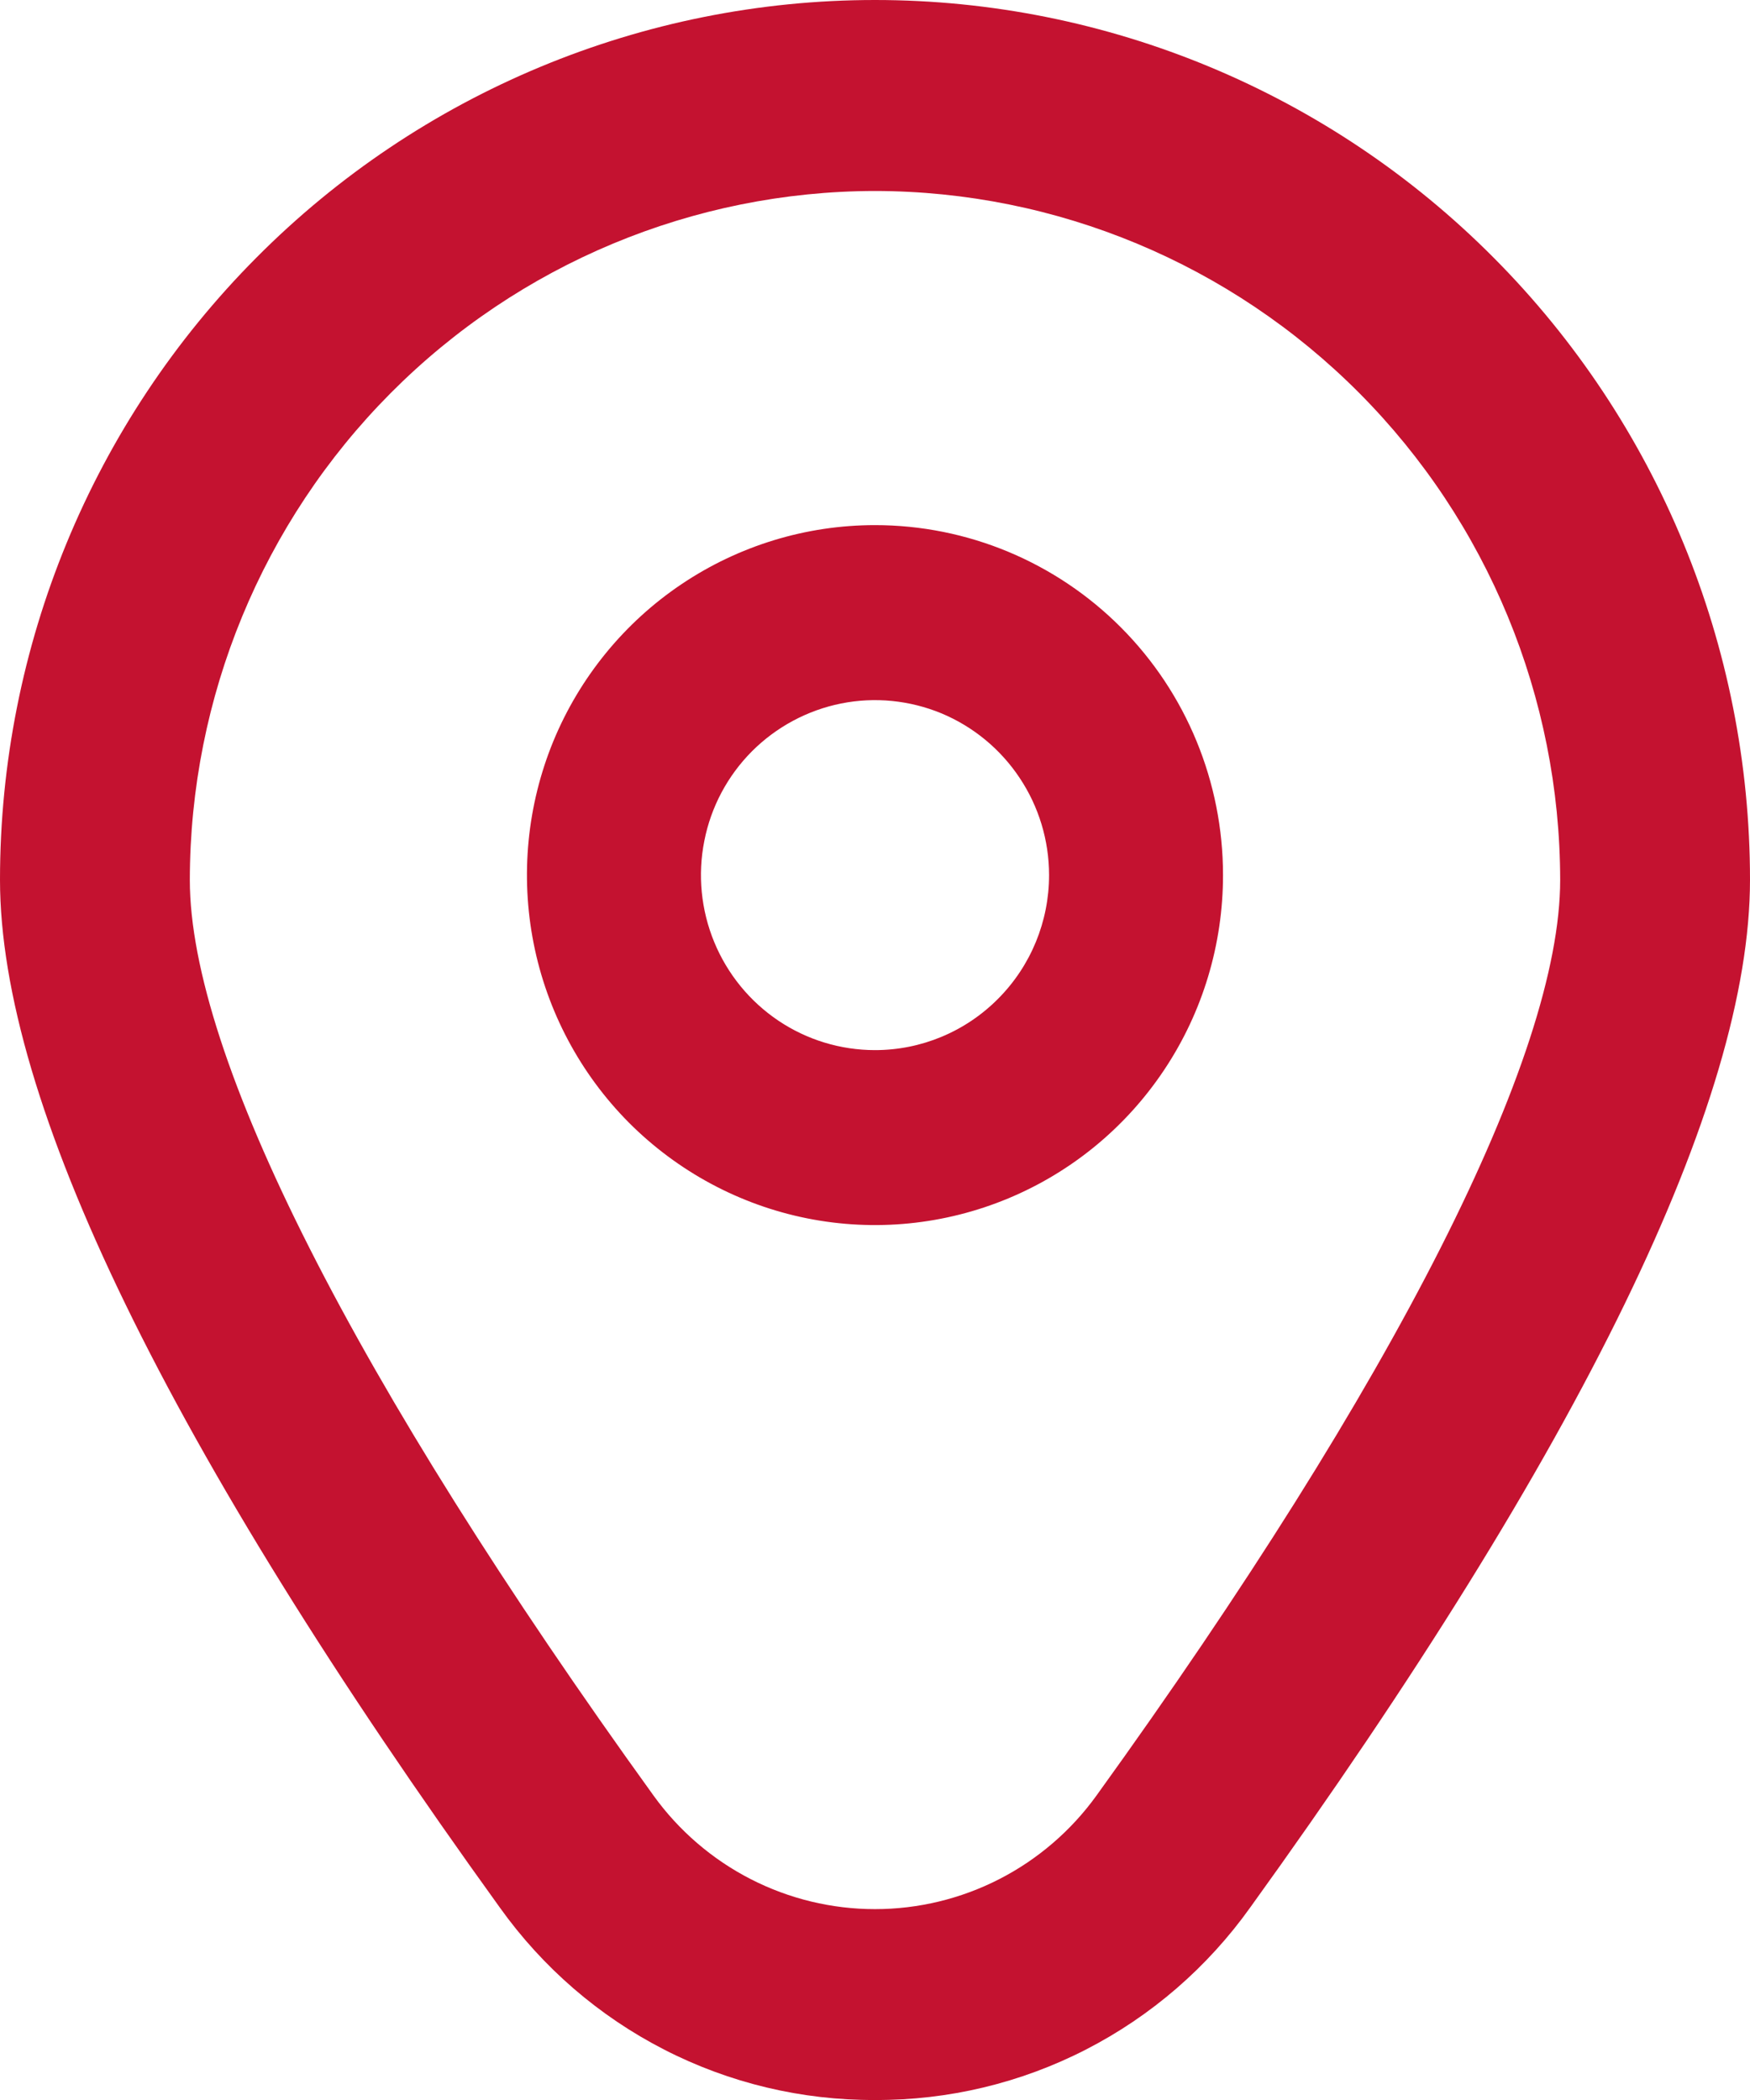 <svg width="15" height="18" viewBox="0 0 15 18" fill="none" xmlns="http://www.w3.org/2000/svg">
<path d="M7.5 4.501C6.91 4.501 6.333 4.677 5.842 5.007C5.352 5.336 4.969 5.805 4.743 6.353C4.518 6.901 4.459 7.504 4.574 8.086C4.689 8.668 4.973 9.202 5.39 9.622C5.808 10.041 6.339 10.327 6.918 10.443C7.497 10.559 8.097 10.499 8.642 10.272C9.187 10.045 9.653 9.661 9.981 9.167C10.309 8.674 10.483 8.094 10.483 7.501C10.483 6.705 10.169 5.942 9.61 5.38C9.05 4.817 8.291 4.501 7.5 4.501ZM7.5 9.001C7.205 9.001 6.916 8.913 6.671 8.748C6.426 8.583 6.235 8.349 6.122 8.075C6.009 7.801 5.979 7.499 6.037 7.208C6.094 6.917 6.236 6.65 6.445 6.44C6.654 6.231 6.92 6.088 7.209 6.03C7.498 5.972 7.798 6.002 8.071 6.115C8.343 6.229 8.576 6.421 8.74 6.668C8.904 6.914 8.992 7.204 8.992 7.501C8.992 7.899 8.835 8.28 8.555 8.561C8.275 8.843 7.896 9.001 7.5 9.001Z" fill="#C41230"/>
<path d="M7.5 18C6.872 18.003 6.252 17.855 5.693 17.568C5.133 17.281 4.65 16.863 4.284 16.35C1.442 12.408 0 9.444 0 7.541C0 5.541 0.79 3.623 2.197 2.209C3.603 0.794 5.511 0 7.5 0C9.489 0 11.397 0.794 12.803 2.209C14.21 3.623 15 5.541 15 7.541C15 9.444 13.558 12.408 10.716 16.35C10.35 16.863 9.867 17.281 9.307 17.568C8.748 17.855 8.128 18.003 7.5 18ZM7.5 1.637C5.943 1.639 4.45 2.262 3.349 3.369C2.248 4.476 1.629 5.977 1.627 7.542C1.627 9.049 3.039 11.837 5.602 15.391C5.819 15.692 6.105 15.938 6.435 16.107C6.765 16.276 7.13 16.364 7.5 16.364C7.87 16.364 8.235 16.276 8.565 16.107C8.895 15.938 9.181 15.692 9.398 15.391C11.961 11.837 13.373 9.049 13.373 7.542C13.371 5.977 12.752 4.476 11.651 3.369C10.55 2.262 9.057 1.639 7.5 1.637Z" fill="#C41230"/>
</svg>

